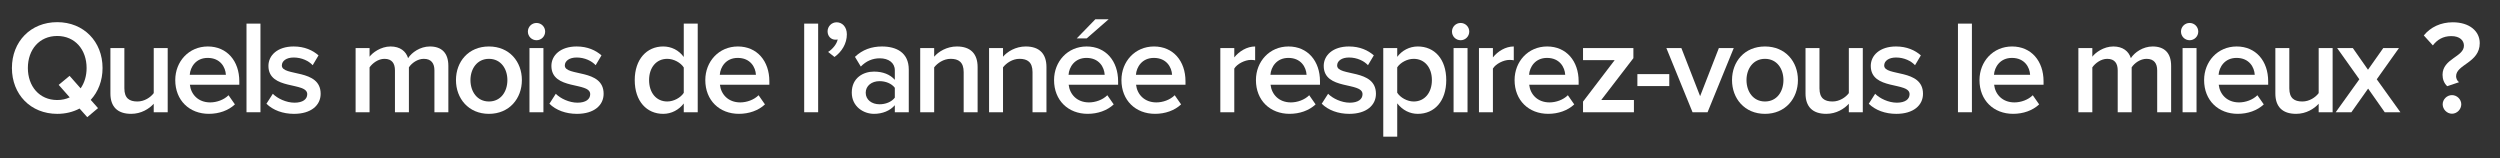 <?xml version="1.0" encoding="utf-8"?>
<!-- Generator: Adobe Illustrator 16.0.0, SVG Export Plug-In . SVG Version: 6.00 Build 0)  -->
<!DOCTYPE svg PUBLIC "-//W3C//DTD SVG 1.1//EN" "http://www.w3.org/Graphics/SVG/1.1/DTD/svg11.dtd">
<svg version="1.1" id="Calque_1" xmlns="http://www.w3.org/2000/svg" xmlns:xlink="http://www.w3.org/1999/xlink" x="0px" y="0px"
	 width="395px" height="25px" viewBox="0 0 395 25" enable-background="new 0 0 395 25" xml:space="preserve">
<rect x="0" y="0" width="395" height="25" fill="#333333" stroke="none"/>
<g>
	<path fill="#FFFFFF" d="M1.883,10.745c0-4.179,2.96-7.244,7.16-7.244c4.178,0,7.16,3.065,7.16,7.244
		c0,2.015-0.693,3.757-1.869,5.038l1.155,1.301l-1.701,1.428l-1.218-1.364c-1.029,0.546-2.226,0.84-3.527,0.84
		C4.843,17.987,1.883,14.922,1.883,10.745z M11.016,15.384L9.273,13.41l1.722-1.427l1.743,1.973c0.609-0.86,0.945-1.973,0.945-3.211
		c0-2.898-1.827-5.061-4.64-5.061c-2.834,0-4.64,2.162-4.64,5.061c0,2.875,1.806,5.059,4.64,5.059
		C9.777,15.804,10.428,15.656,11.016,15.384z"/>
	<path fill="#FFFFFF" d="M24.289,17.735v-1.344c-0.714,0.798-1.974,1.596-3.569,1.596c-2.184,0-3.275-1.155-3.275-3.212V7.595h2.205
		v6.361c0,1.575,0.798,2.079,2.058,2.079c1.113,0,2.079-0.651,2.583-1.323V7.595h2.205v10.141H24.289z"/>
	<path fill="#FFFFFF" d="M27.691,12.655c0-2.939,2.142-5.312,5.144-5.312c3.044,0,4.976,2.311,4.976,5.501v0.544h-7.811
		c0.168,1.512,1.302,2.793,3.212,2.793c1.008,0,2.163-0.398,2.897-1.134l1.008,1.448c-1.029,0.967-2.52,1.491-4.115,1.491
		C29.938,17.987,27.691,15.867,27.691,12.655z M32.814,9.149c-1.869,0-2.75,1.448-2.834,2.666h5.711
		C35.628,10.618,34.809,9.149,32.814,9.149z"/>
	<path fill="#FFFFFF" d="M38.947,17.735V3.731h2.205v14.004H38.947z"/>
	<path fill="#FFFFFF" d="M42.097,16.392l1.008-1.575c0.714,0.735,2.121,1.407,3.422,1.407c1.323,0,2.016-0.546,2.016-1.344
		c0-1.995-6.131-0.567-6.131-4.471c0-1.659,1.428-3.066,3.989-3.066c1.722,0,3.023,0.609,3.926,1.407l-0.924,1.554
		c-0.609-0.672-1.722-1.218-3.002-1.218c-1.155,0-1.869,0.546-1.869,1.26c0,1.784,6.131,0.44,6.131,4.471
		c0,1.807-1.491,3.171-4.22,3.171C44.701,17.987,43.147,17.42,42.097,16.392z"/>
	<path fill="#FFFFFF" d="M68.639,17.735v-6.613c0-1.092-0.483-1.826-1.68-1.826c-0.987,0-1.911,0.672-2.352,1.344v7.096h-2.205
		v-6.613c0-1.092-0.462-1.826-1.659-1.826c-0.987,0-1.89,0.693-2.352,1.344v7.096h-2.205V7.595h2.205V8.96
		c0.441-0.609,1.764-1.617,3.317-1.617c1.512,0,2.436,0.756,2.771,1.848c0.567-0.902,1.911-1.848,3.443-1.848
		c1.848,0,2.918,1.008,2.918,3.066v7.326H68.639z"/>
	<path fill="#FFFFFF" d="M72.043,12.655c0-2.917,1.974-5.312,5.207-5.312s5.207,2.395,5.207,5.312c0,2.897-1.974,5.333-5.207,5.333
		S72.043,15.552,72.043,12.655z M80.168,12.655c0-1.785-1.029-3.359-2.918-3.359c-1.869,0-2.918,1.574-2.918,3.359
		c0,1.805,1.05,3.38,2.918,3.38C79.14,16.035,80.168,14.46,80.168,12.655z"/>
	<path fill="#FFFFFF" d="M83.404,4.991c0-0.756,0.609-1.364,1.365-1.364s1.365,0.608,1.365,1.364s-0.609,1.365-1.365,1.365
		S83.404,5.747,83.404,4.991z M83.656,17.735V7.595h2.205v10.141H83.656z"/>
	<path fill="#FFFFFF" d="M86.806,16.392l1.008-1.575c0.714,0.735,2.121,1.407,3.422,1.407c1.323,0,2.016-0.546,2.016-1.344
		c0-1.995-6.131-0.567-6.131-4.471c0-1.659,1.428-3.066,3.989-3.066c1.722,0,3.023,0.609,3.926,1.407l-0.924,1.554
		c-0.609-0.672-1.722-1.218-3.002-1.218c-1.155,0-1.869,0.546-1.869,1.26c0,1.784,6.131,0.44,6.131,4.471
		c0,1.807-1.491,3.171-4.22,3.171C89.409,17.987,87.855,17.42,86.806,16.392z"/>
	<path fill="#FFFFFF" d="M108.035,17.735V16.35c-0.777,1.008-1.932,1.638-3.254,1.638c-2.583,0-4.493-1.974-4.493-5.333
		c0-3.275,1.89-5.312,4.493-5.312c1.281,0,2.457,0.567,3.254,1.659V3.731h2.205v14.004H108.035z M108.035,14.67v-4.009
		c-0.483-0.756-1.575-1.365-2.604-1.365c-1.764,0-2.876,1.406-2.876,3.359c0,1.973,1.113,3.38,2.876,3.38
		C106.46,16.035,107.552,15.426,108.035,14.67z"/>
	<path fill="#FFFFFF" d="M111.438,12.655c0-2.939,2.142-5.312,5.144-5.312c3.044,0,4.976,2.311,4.976,5.501v0.544h-7.811
		c0.168,1.512,1.302,2.793,3.212,2.793c1.008,0,2.163-0.398,2.897-1.134l1.008,1.448c-1.029,0.967-2.52,1.491-4.115,1.491
		C113.685,17.987,111.438,15.867,111.438,12.655z M116.561,9.149c-1.869,0-2.75,1.448-2.834,2.666h5.711
		C119.375,10.618,118.556,9.149,116.561,9.149z"/>
	<path fill="#FFFFFF" d="M127.062,17.735V3.731h2.205v14.004H127.062z"/>
	<path fill="#FFFFFF" d="M131.85,9.002l-1.008-0.798c0.672-0.398,1.386-1.26,1.512-1.974c-0.042,0.021-0.21,0.042-0.357,0.042
		c-0.693,0-1.239-0.546-1.239-1.322c0-0.777,0.63-1.428,1.428-1.428c0.861,0,1.617,0.692,1.617,1.91
		C133.802,6.882,133.004,8.183,131.85,9.002z"/>
	<path fill="#FFFFFF" d="M141.382,17.735v-1.112c-0.756,0.881-1.953,1.364-3.296,1.364c-1.638,0-3.506-1.134-3.506-3.359
		c0-2.351,1.848-3.316,3.506-3.316c1.386,0,2.541,0.441,3.296,1.301v-1.511c0-1.176-0.987-1.89-2.373-1.89
		c-1.134,0-2.142,0.42-3.002,1.302l-0.924-1.532c1.176-1.135,2.646-1.639,4.262-1.639c2.268,0,4.241,0.945,4.241,3.654v6.738
		H141.382z M141.382,15.426v-1.554c-0.525-0.692-1.47-1.049-2.415-1.049c-1.239,0-2.184,0.734-2.184,1.826
		c0,1.113,0.945,1.827,2.184,1.827C139.913,16.476,140.857,16.119,141.382,15.426z"/>
	<path fill="#FFFFFF" d="M152.26,17.735v-6.34c0-1.596-0.819-2.1-2.058-2.1c-1.113,0-2.079,0.672-2.604,1.344v7.096h-2.205V7.595
		h2.205V8.96c0.672-0.798,1.995-1.617,3.59-1.617c2.184,0,3.275,1.176,3.275,3.255v7.138H152.26z"/>
	<path fill="#FFFFFF" d="M163.138,17.735v-6.34c0-1.596-0.819-2.1-2.058-2.1c-1.113,0-2.079,0.672-2.604,1.344v7.096h-2.205V7.595
		h2.205V8.96c0.672-0.798,1.995-1.617,3.59-1.617c2.184,0,3.275,1.176,3.275,3.255v7.138H163.138z"/>
	<path fill="#FFFFFF" d="M166.541,12.655c0-2.939,2.142-5.312,5.144-5.312c3.044,0,4.976,2.311,4.976,5.501v0.544h-7.811
		c0.168,1.512,1.302,2.793,3.212,2.793c1.008,0,2.163-0.398,2.897-1.134l1.008,1.448c-1.029,0.967-2.52,1.491-4.115,1.491
		C168.788,17.987,166.541,15.867,166.541,12.655z M171.664,9.149c-1.869,0-2.75,1.448-2.834,2.666h5.711
		C174.478,10.618,173.659,9.149,171.664,9.149z M171.706,6.062h-1.575l2.939-3.023h2.1L171.706,6.062z"/>
	<path fill="#FFFFFF" d="M177.188,12.655c0-2.939,2.142-5.312,5.144-5.312c3.044,0,4.976,2.311,4.976,5.501v0.544h-7.811
		c0.168,1.512,1.302,2.793,3.212,2.793c1.008,0,2.163-0.398,2.897-1.134l1.008,1.448c-1.029,0.967-2.52,1.491-4.115,1.491
		C179.435,17.987,177.188,15.867,177.188,12.655z M182.311,9.149c-1.869,0-2.75,1.448-2.834,2.666h5.711
		C185.125,10.618,184.306,9.149,182.311,9.149z"/>
	<path fill="#FFFFFF" d="M192.812,17.735V7.595h2.205v1.471c0.777-0.967,1.994-1.723,3.295-1.723v2.184
		c-0.188-0.041-0.398-0.062-0.671-0.062c-0.944,0-2.183,0.63-2.624,1.365v6.906H192.812z"/>
	<path fill="#FFFFFF" d="M198.438,12.655c0-2.939,2.142-5.312,5.145-5.312c3.044,0,4.976,2.311,4.976,5.501v0.544h-7.811
		c0.168,1.512,1.302,2.793,3.213,2.793c1.008,0,2.162-0.398,2.897-1.134l1.008,1.448c-1.029,0.967-2.52,1.491-4.115,1.491
		C200.686,17.987,198.438,15.867,198.438,12.655z M203.562,9.149c-1.868,0-2.75,1.448-2.834,2.666h5.711
		C206.375,10.618,205.557,9.149,203.562,9.149z"/>
	<path fill="#FFFFFF" d="M208.833,16.392l1.008-1.575c0.714,0.735,2.121,1.407,3.423,1.407c1.322,0,2.016-0.546,2.016-1.344
		c0-1.995-6.131-0.567-6.131-4.471c0-1.659,1.428-3.066,3.989-3.066c1.722,0,3.023,0.609,3.926,1.407l-0.924,1.554
		c-0.608-0.672-1.722-1.218-3.002-1.218c-1.155,0-1.869,0.546-1.869,1.26c0,1.784,6.131,0.44,6.131,4.471
		c0,1.807-1.49,3.171-4.22,3.171C211.437,17.987,209.883,17.42,208.833,16.392z"/>
	<path fill="#FFFFFF" d="M220.761,16.328v5.271h-2.205V7.595h2.205v1.387c0.756-1.008,1.932-1.639,3.254-1.639
		c2.625,0,4.493,1.975,4.493,5.312s-1.868,5.333-4.493,5.333C222.733,17.987,221.601,17.399,220.761,16.328z M226.24,12.655
		c0-1.973-1.134-3.359-2.876-3.359c-1.029,0-2.1,0.588-2.604,1.344v4.009c0.482,0.756,1.574,1.387,2.604,1.387
		C225.106,16.035,226.24,14.628,226.24,12.655z"/>
	<path fill="#FFFFFF" d="M229.413,4.991c0-0.756,0.609-1.364,1.365-1.364s1.364,0.608,1.364,1.364s-0.608,1.365-1.364,1.365
		S229.413,5.747,229.413,4.991z M229.665,17.735V7.595h2.205v10.141H229.665z"/>
	<path fill="#FFFFFF" d="M233.676,17.735V7.595h2.204v1.471c0.777-0.967,1.995-1.723,3.297-1.723v2.184
		c-0.189-0.041-0.398-0.062-0.672-0.062c-0.945,0-2.184,0.63-2.625,1.365v6.906H233.676z"/>
	<path fill="#FFFFFF" d="M239.304,12.655c0-2.939,2.141-5.312,5.144-5.312c3.044,0,4.976,2.311,4.976,5.501v0.544h-7.811
		c0.168,1.512,1.303,2.793,3.213,2.793c1.008,0,2.162-0.398,2.897-1.134l1.008,1.448c-1.028,0.967-2.52,1.491-4.115,1.491
		C241.55,17.987,239.304,15.867,239.304,12.655z M244.427,9.149c-1.869,0-2.751,1.448-2.835,2.666h5.711
		C247.239,10.618,246.421,9.149,244.427,9.149z"/>
	<path fill="#FFFFFF" d="M250.118,17.735v-1.68l4.998-6.55h-4.998V7.595h7.958V9.19l-5.081,6.613h5.165v1.932H250.118z"/>
	<path fill="#FFFFFF" d="M258.707,13.6v-1.89h5.039v1.89H258.707z"/>
	<path fill="#FFFFFF" d="M267.421,17.735l-4.136-10.141h2.372l2.961,7.601l2.961-7.601h2.352l-4.137,10.141H267.421z"/>
	<path fill="#FFFFFF" d="M273.659,12.655c0-2.917,1.973-5.312,5.207-5.312c3.232,0,5.207,2.395,5.207,5.312
		c0,2.897-1.975,5.333-5.207,5.333C275.632,17.987,273.659,15.552,273.659,12.655z M281.784,12.655c0-1.785-1.029-3.359-2.918-3.359
		c-1.869,0-2.919,1.574-2.919,3.359c0,1.805,1.05,3.38,2.919,3.38C280.755,16.035,281.784,14.46,281.784,12.655z"/>
	<path fill="#FFFFFF" d="M292.116,17.735v-1.344c-0.714,0.798-1.974,1.596-3.569,1.596c-2.184,0-3.275-1.155-3.275-3.212V7.595
		h2.204v6.361c0,1.575,0.799,2.079,2.059,2.079c1.112,0,2.078-0.651,2.582-1.323V7.595h2.205v10.141H292.116z"/>
	<path fill="#FFFFFF" d="M295.267,16.392l1.008-1.575c0.715,0.735,2.121,1.407,3.423,1.407c1.323,0,2.016-0.546,2.016-1.344
		c0-1.995-6.131-0.567-6.131-4.471c0-1.659,1.428-3.066,3.989-3.066c1.722,0,3.023,0.609,3.926,1.407l-0.924,1.554
		c-0.608-0.672-1.721-1.218-3.002-1.218c-1.154,0-1.869,0.546-1.869,1.26c0,1.784,6.131,0.44,6.131,4.471
		c0,1.807-1.49,3.171-4.22,3.171C297.87,17.987,296.317,17.42,295.267,16.392z"/>
	<path fill="#FFFFFF" d="M309.357,17.735V3.731h2.204v14.004H309.357z"/>
	<path fill="#FFFFFF" d="M312.759,12.655c0-2.939,2.143-5.312,5.145-5.312c3.045,0,4.977,2.311,4.977,5.501v0.544h-7.811
		c0.168,1.512,1.301,2.793,3.212,2.793c1.008,0,2.163-0.398,2.897-1.134l1.008,1.448c-1.029,0.967-2.52,1.491-4.115,1.491
		C315.006,17.987,312.759,15.867,312.759,12.655z M317.882,9.149c-1.868,0-2.75,1.448-2.834,2.666h5.711
		C320.696,10.618,319.877,9.149,317.882,9.149z"/>
	<path fill="#FFFFFF" d="M340.835,17.735v-6.613c0-1.092-0.483-1.826-1.68-1.826c-0.987,0-1.911,0.672-2.352,1.344v7.096h-2.205
		v-6.613c0-1.092-0.462-1.826-1.658-1.826c-0.987,0-1.891,0.693-2.352,1.344v7.096h-2.205V7.595h2.205V8.96
		c0.44-0.609,1.764-1.617,3.316-1.617c1.512,0,2.436,0.756,2.771,1.848c0.567-0.902,1.911-1.848,3.443-1.848
		c1.848,0,2.919,1.008,2.919,3.066v7.326H340.835z"/>
	<path fill="#FFFFFF" d="M344.596,4.991c0-0.756,0.608-1.364,1.364-1.364s1.365,0.608,1.365,1.364s-0.609,1.365-1.365,1.365
		S344.596,5.747,344.596,4.991z M344.848,17.735V7.595h2.204v10.141H344.848z"/>
	<path fill="#FFFFFF" d="M348.249,12.655c0-2.939,2.143-5.312,5.145-5.312c3.045,0,4.977,2.311,4.977,5.501v0.544h-7.811
		c0.168,1.512,1.301,2.793,3.212,2.793c1.008,0,2.163-0.398,2.897-1.134l1.008,1.448c-1.029,0.967-2.52,1.491-4.115,1.491
		C350.496,17.987,348.249,15.867,348.249,12.655z M353.372,9.149c-1.868,0-2.75,1.448-2.834,2.666h5.711
		C356.187,10.618,355.367,9.149,353.372,9.149z"/>
	<path fill="#FFFFFF" d="M366.35,17.735v-1.344c-0.714,0.798-1.974,1.596-3.569,1.596c-2.184,0-3.275-1.155-3.275-3.212V7.595h2.205
		v6.361c0,1.575,0.797,2.079,2.057,2.079c1.113,0,2.079-0.651,2.583-1.323V7.595h2.204v10.141H366.35z"/>
	<path fill="#FFFFFF" d="M376.787,17.735l-2.624-3.737l-2.646,3.737h-2.477l3.736-5.207l-3.506-4.934h2.478l2.394,3.423l2.414-3.423
		h2.479l-3.507,4.934l3.737,5.207H376.787z"/>
	<path fill="#FFFFFF" d="M385.922,11.815c0-2.562,3.38-2.813,3.38-4.598c0-0.819-0.65-1.512-1.994-1.512
		c-1.302,0-2.226,0.566-2.918,1.469l-1.428-1.574c1.07-1.322,2.688-2.078,4.576-2.078c2.646,0,4.263,1.406,4.263,3.296
		c0,3.107-3.737,3.359-3.737,5.227c0,0.336,0.168,0.735,0.462,0.945l-1.868,0.629C386.153,13.137,385.922,12.508,385.922,11.815z
		 M385.942,16.476c0-0.776,0.672-1.448,1.471-1.448c0.797,0,1.469,0.672,1.469,1.448c0,0.798-0.672,1.491-1.469,1.491
		C386.614,17.967,385.942,17.273,385.942,16.476z"/>
</g>
</svg>
